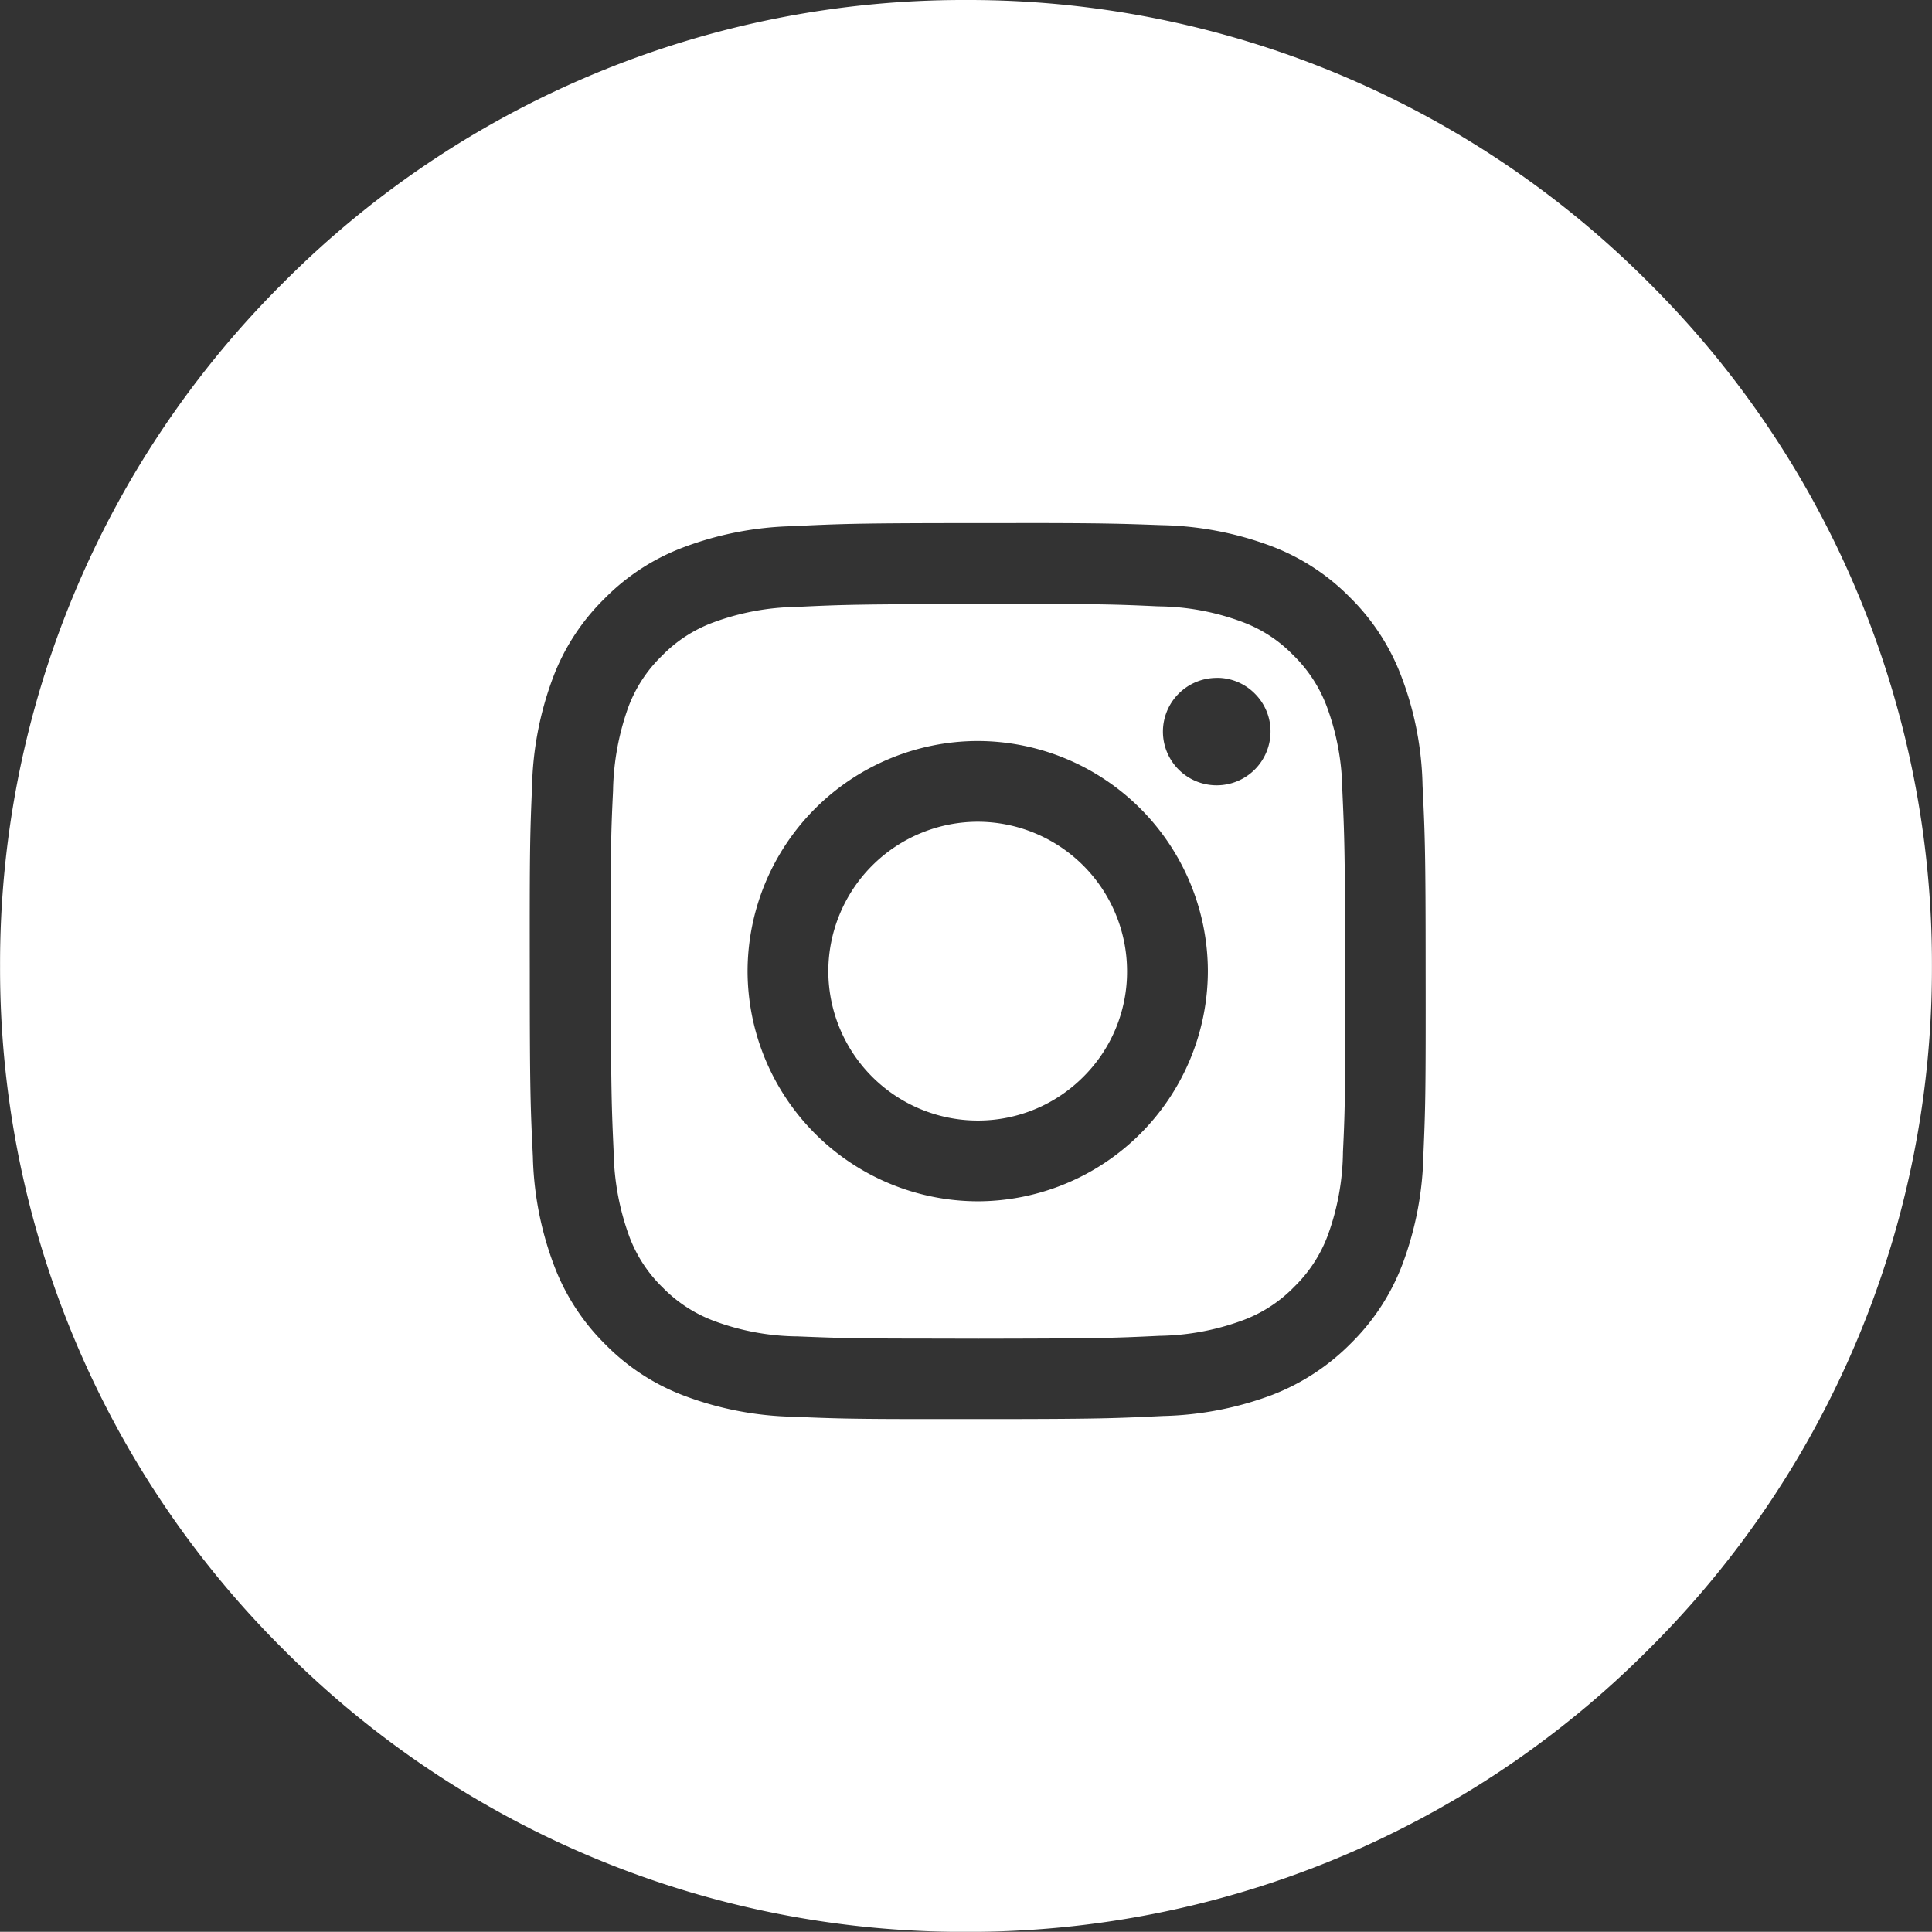 <svg xmlns="http://www.w3.org/2000/svg" width="30.002" height="29.999" viewBox="0 0 30.002 29.999">
  <rect x="0" y="0" width="30.002" height="29.999" fill="#333333" stroke="none"/>
  <path id="Subtraction_2" data-name="Subtraction 2" d="M-11853,30a14.9,14.9,0,0,1-10.606-4.392A14.9,14.9,0,0,1-11868,15a14.9,14.9,0,0,1,4.394-10.606A14.9,14.9,0,0,1-11853,0a14.907,14.907,0,0,1,10.608,4.394A14.9,14.9,0,0,1-11838,15a14.9,14.9,0,0,1-4.394,10.607A14.905,14.905,0,0,1-11853,30Zm.78-21.877h-.611c-1.871,0-2.119.012-2.868.048a5.136,5.136,0,0,0-1.688.328,3.389,3.389,0,0,0-1.23.8,3.38,3.38,0,0,0-.8,1.233,5.134,5.134,0,0,0-.322,1.689c-.031.732-.038.954-.035,2.871,0,1.874.012,2.121.048,2.868a5.117,5.117,0,0,0,.327,1.686,3.411,3.411,0,0,0,.8,1.233,3.383,3.383,0,0,0,1.235.8,5.09,5.09,0,0,0,1.689.322c.639.027.9.036,2.142.036h.727c1.871,0,2.119-.012,2.868-.048a5.136,5.136,0,0,0,1.686-.325,3.48,3.48,0,0,0,1.233-.807,3.418,3.418,0,0,0,.8-1.233,5.133,5.133,0,0,0,.322-1.689c.031-.732.038-.954.035-2.868,0-1.874-.012-2.121-.048-2.868a5.032,5.032,0,0,0-.327-1.689,3.411,3.411,0,0,0-.8-1.233,3.4,3.4,0,0,0-1.232-.8,5.121,5.121,0,0,0-1.689-.322C-11850.6,8.132-11850.867,8.122-11852.221,8.122Zm-1.494,12.664c-1.057,0-1.322-.011-1.9-.034a3.814,3.814,0,0,1-1.293-.238,2.179,2.179,0,0,1-.8-.518,2.154,2.154,0,0,1-.523-.8,3.987,3.987,0,0,1-.241-1.293c-.032-.712-.042-.926-.045-2.812s0-2.089.035-2.812a4.041,4.041,0,0,1,.235-1.293,2.156,2.156,0,0,1,.521-.8,2.153,2.153,0,0,1,.8-.521,3.87,3.87,0,0,1,1.289-.241c.748-.036.977-.042,2.812-.045l.606,0h.406c.957,0,1.224.009,1.8.036a3.812,3.812,0,0,1,1.292.238,2.139,2.139,0,0,1,.8.518,2.185,2.185,0,0,1,.523.8,3.869,3.869,0,0,1,.241,1.293c.032.712.042.927.045,2.812,0,1.867,0,2.086-.035,2.812a3.883,3.883,0,0,1-.235,1.293,2.178,2.178,0,0,1-.521.8,2.15,2.15,0,0,1-.8.521,3.887,3.887,0,0,1-1.29.241c-.747.036-.976.042-2.812.045Zm.889-9.28a3.582,3.582,0,0,0-3.567,3.58,3.583,3.583,0,0,0,3.574,3.568h.006a3.582,3.582,0,0,0,3.568-3.58,3.581,3.581,0,0,0-3.575-3.568Zm3.717-.98h0a.835.835,0,0,0-.834.834.834.834,0,0,0,.831.834h.006a.836.836,0,0,0,.834-.837.826.826,0,0,0-.244-.587A.824.824,0,0,0-11849.109,10.526Zm-3.713,6.874a2.323,2.323,0,0,1-2.317-2.314,2.325,2.325,0,0,1,2.317-2.326h.006a2.322,2.322,0,0,1,2.316,2.314,2.3,2.3,0,0,1-.675,1.643,2.31,2.31,0,0,1-1.642.683Z" transform="translate(11868.001)" fill="#fff"/>
</svg>
